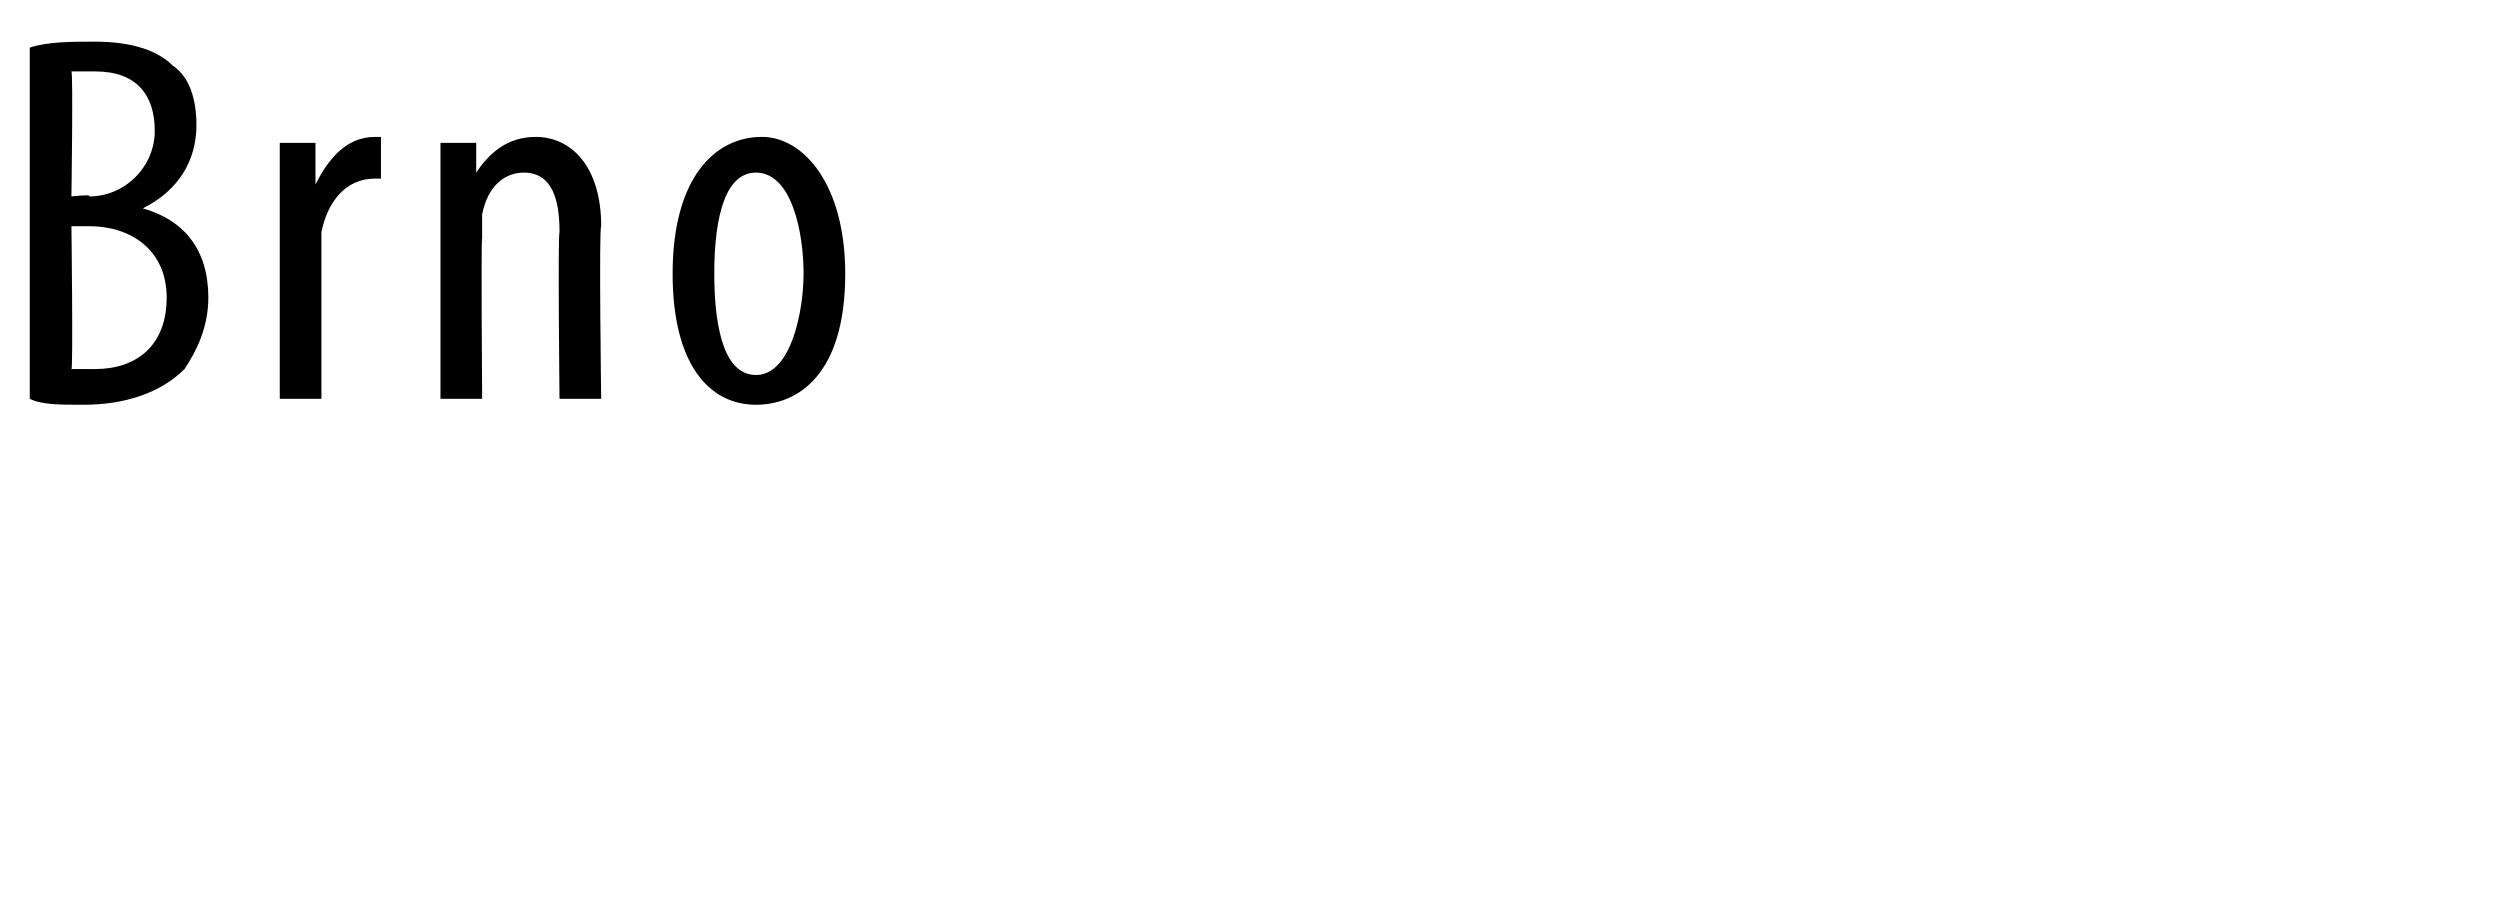 <?xml version="1.0" standalone="no"?><!DOCTYPE svg PUBLIC "-//W3C//DTD SVG 1.1//EN" "http://www.w3.org/Graphics/SVG/1.1/DTD/svg11.dtd"><svg xmlns="http://www.w3.org/2000/svg" version="1.1" width="42px" height="15.3px" viewBox="0 0 42 15.3"><desc>Brno</desc><defs/><g id="Polygon88980"><path d="m.5.8C.8.7 1.2.7 1.6.7c.5 0 1 .1 1.3.4c.3.2.4.6.4 1c0 .6-.3 1.1-.9 1.4c.7.2 1.1.7 1.1 1.5c0 .5-.2.9-.4 1.2c-.4.4-1 .6-1.7.6c-.4 0-.7 0-.9-.1V.8zm.7 2.5s.35-.04.3 0c.6 0 1.1-.5 1.1-1.1c0-.6-.3-1-1-1h-.4c.03.04 0 2.1 0 2.1zm0 2.9h.4c.7 0 1.2-.4 1.2-1.2c0-.8-.6-1.2-1.3-1.2h-.3s.03 2.4 0 2.4zm3.5-2.7V2.4h.6v.7s.04-.02 0 0c.2-.4.5-.8 1-.8h.1v.7h-.1c-.5 0-.8.4-.9.9v2.8h-.7V3.5zm2.7 0V2.4h.6v.5s.01.02 0 0c.2-.3.5-.6 1-.6c.6 0 1.1.5 1.1 1.5c-.04.02 0 2.9 0 2.9h-.7s-.03-2.76 0-2.8c0-.5-.1-1-.6-1c-.3 0-.6.2-.7.7v.4c-.02 0 0 2.7 0 2.7h-.7V3.5zm6.8 1.1c0 1.7-.8 2.2-1.5 2.2c-.8 0-1.4-.7-1.4-2.2c0-1.6.7-2.3 1.5-2.3c.7 0 1.4.8 1.4 2.3zm-2.2 0c0 .7.1 1.7.7 1.7c.6 0 .8-1.1.8-1.7c0-.7-.2-1.7-.8-1.7c-.6 0-.7 1-.7 1.7z" stroke="none" fill="#000"/></g></svg>